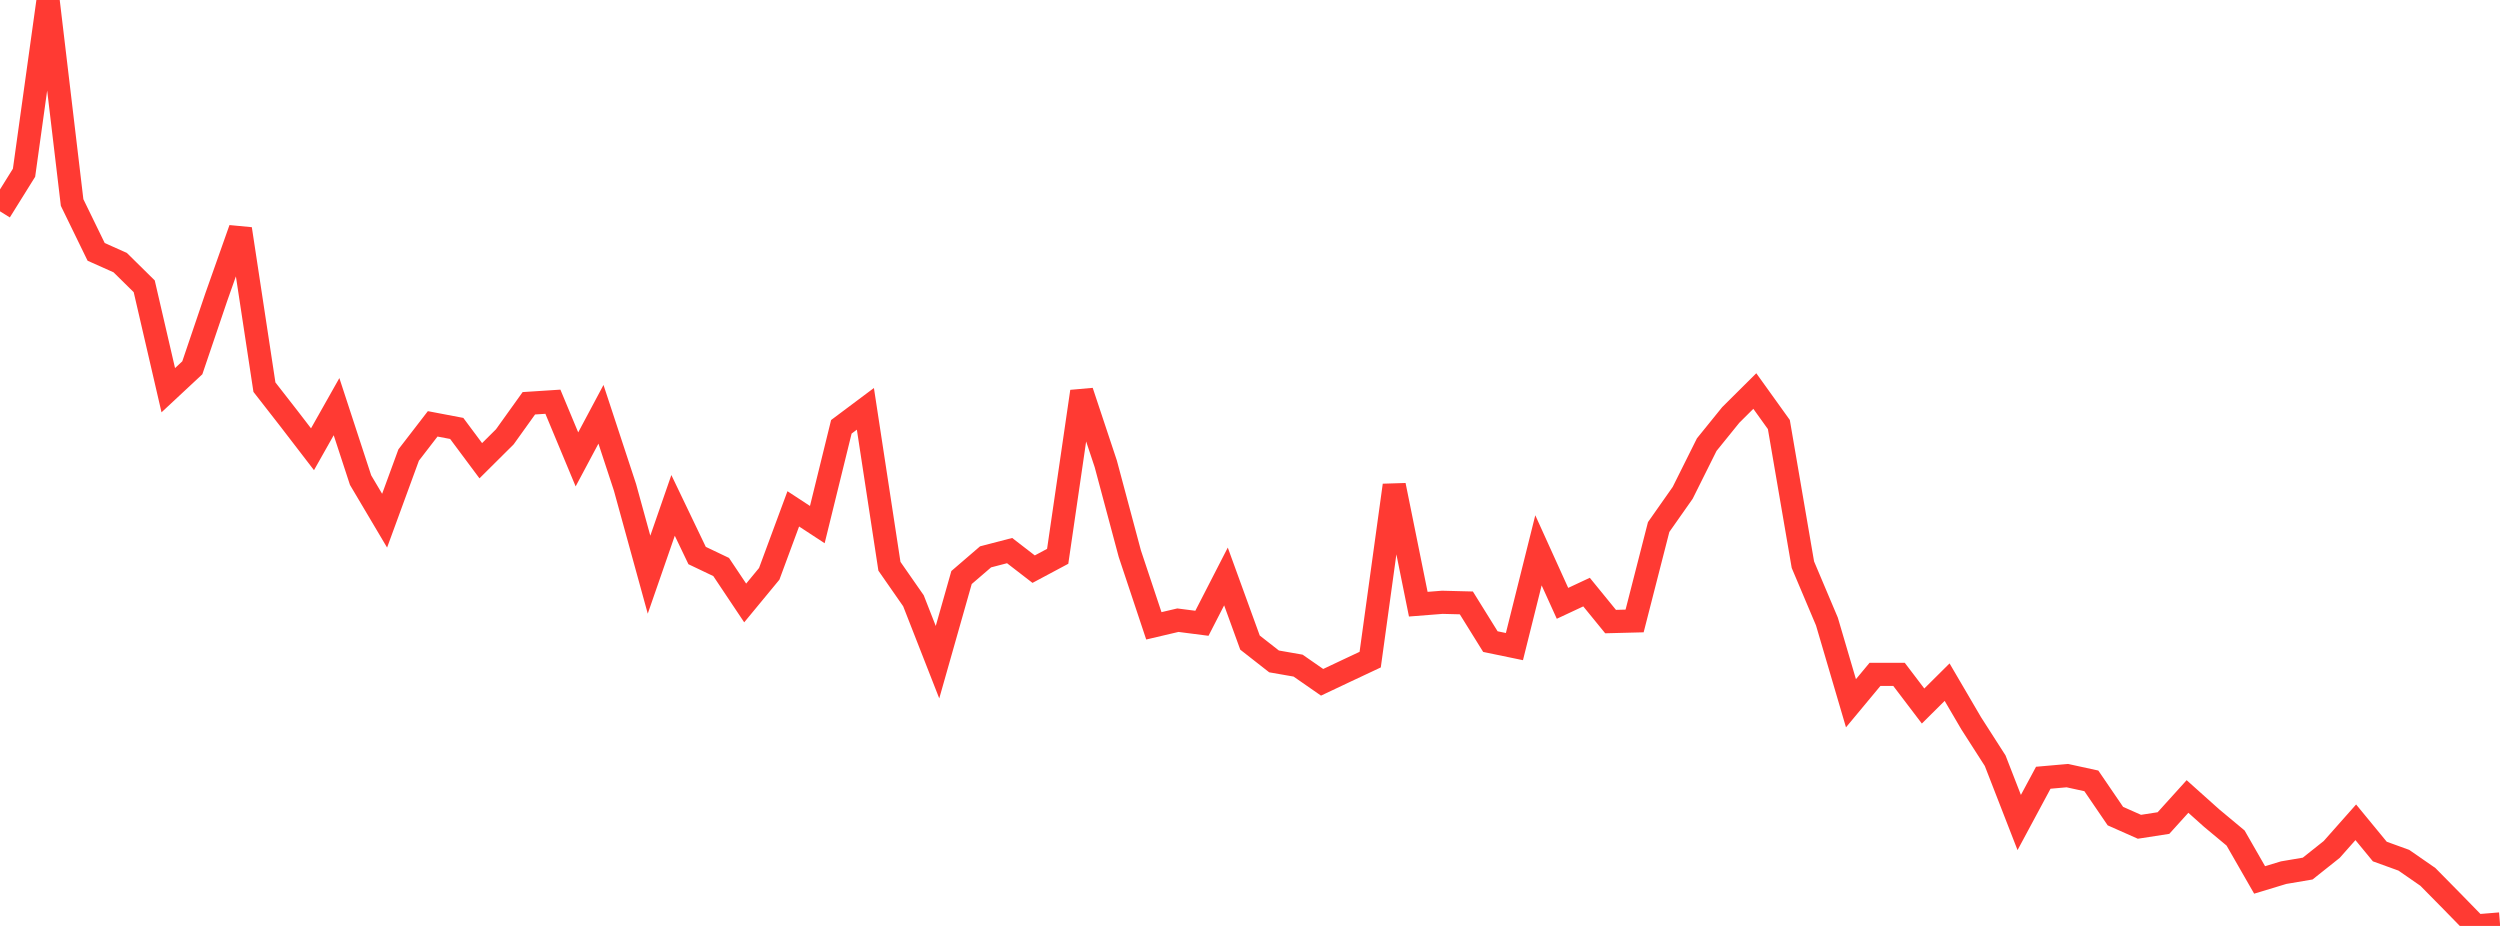 <?xml version="1.0" standalone="no"?>
<!DOCTYPE svg PUBLIC "-//W3C//DTD SVG 1.1//EN" "http://www.w3.org/Graphics/SVG/1.1/DTD/svg11.dtd">

<svg width="135" height="50" viewBox="0 0 135 50" preserveAspectRatio="none" 
  xmlns="http://www.w3.org/2000/svg"
  xmlns:xlink="http://www.w3.org/1999/xlink">


<polyline points="0.0, 11.411 1.298, 9.328 2.596, 0.0 3.894, 10.936 5.192, 13.601 6.49, 14.181 7.788, 15.46 9.087, 21.071 10.385, 19.861 11.683, 16.034 12.981, 12.362 14.279, 20.906 15.577, 22.571 16.875, 24.26 18.173, 21.959 19.471, 25.926 20.769, 28.117 22.067, 24.572 23.365, 22.888 24.663, 23.135 25.962, 24.879 27.26, 23.589 28.558, 21.777 29.856, 21.693 31.154, 24.807 32.452, 22.372 33.75, 26.316 35.048, 31.033 36.346, 27.291 37.644, 29.999 38.942, 30.618 40.24, 32.56 41.538, 30.987 42.837, 27.478 44.135, 28.328 45.433, 23.048 46.731, 22.077 48.029, 30.578 49.327, 32.443 50.625, 35.758 51.923, 31.187 53.221, 30.07 54.519, 29.732 55.817, 30.734 57.115, 30.041 58.413, 21.141 59.712, 25.048 61.01, 29.899 62.308, 33.795 63.606, 33.49 64.904, 33.657 66.202, 31.129 67.5, 34.7 68.798, 35.716 70.096, 35.943 71.394, 36.844 72.692, 36.23 73.99, 35.62 75.288, 26.205 76.587, 32.626 77.885, 32.524 79.183, 32.557 80.481, 34.647 81.779, 34.916 83.077, 29.717 84.375, 32.58 85.673, 31.973 86.971, 33.565 88.269, 33.532 89.567, 28.461 90.865, 26.614 92.163, 24.011 93.462, 22.406 94.76, 21.116 96.058, 22.925 97.356, 30.493 98.654, 33.564 99.952, 37.976 101.25, 36.415 102.548, 36.417 103.846, 38.125 105.144, 36.836 106.442, 39.054 107.74, 41.079 109.038, 44.416 110.337, 41.998 111.635, 41.884 112.933, 42.167 114.231, 44.07 115.529, 44.646 116.827, 44.445 118.125, 43.01 119.423, 44.172 120.721, 45.253 122.019, 47.516 123.317, 47.123 124.615, 46.903 125.913, 45.87 127.212, 44.404 128.51, 45.983 129.808, 46.453 131.106, 47.353 132.404, 48.67 133.702, 50.0 135.0, 49.893" fill="none" stroke="#ff3a33" stroke-width="1.25"/>

</svg>